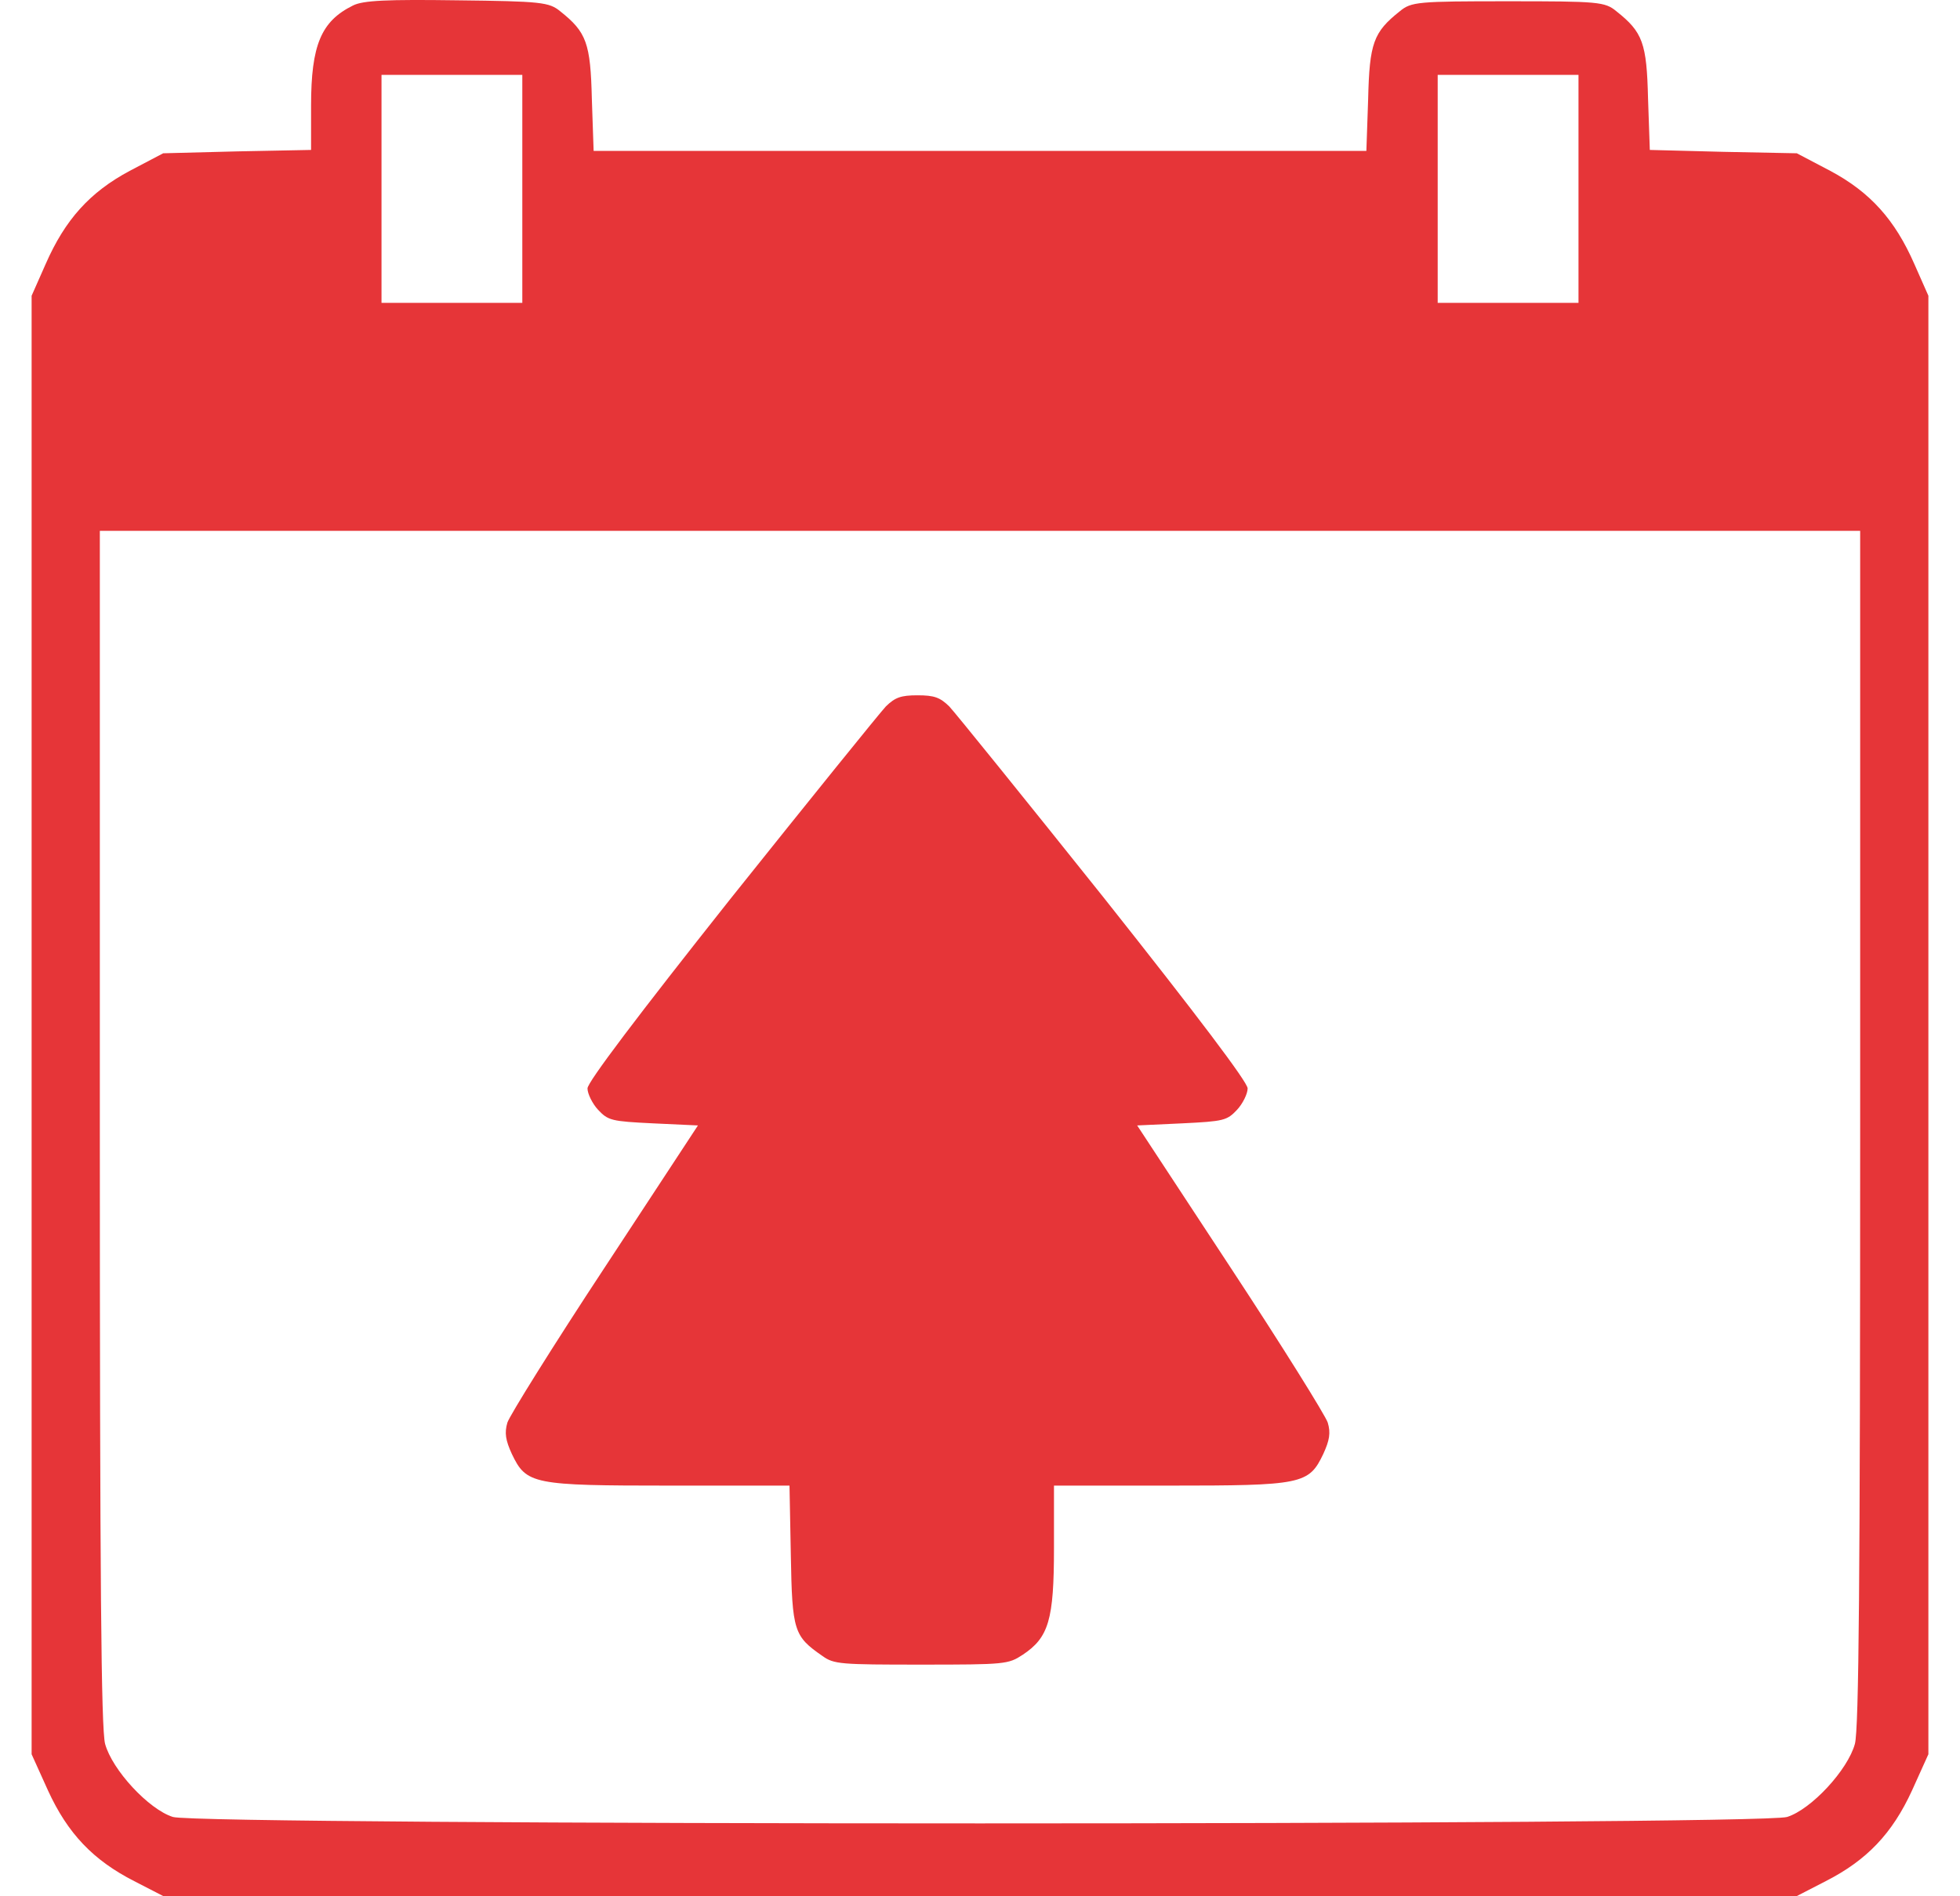<?xml version="1.0" encoding="UTF-8"?> <svg xmlns="http://www.w3.org/2000/svg" width="31" height="30" viewBox="0 0 31 30" fill="none"><path fill-rule="evenodd" clip-rule="evenodd" d="M4.92 1.673C4.92 0.711 5.08 0.336 5.581 0.088C5.741 0.005 6.131 -0.01 7.231 0.005C8.56 0.02 8.686 0.035 8.86 0.178C9.277 0.509 9.34 0.681 9.361 1.568L9.389 2.387H15.5H21.611L21.639 1.568C21.66 0.681 21.723 0.509 22.14 0.178C22.321 0.028 22.426 0.02 23.853 0.02C25.28 0.02 25.384 0.028 25.565 0.178C25.983 0.509 26.045 0.681 26.066 1.56L26.094 2.372L27.256 2.402L28.419 2.425L28.948 2.703C29.581 3.041 29.971 3.477 30.277 4.175L30.5 4.679V16.22V27.753L30.242 28.324C29.929 29.008 29.526 29.429 28.878 29.76L28.412 30H15.5H2.588L2.122 29.76C1.474 29.429 1.071 29.008 0.758 28.324L0.5 27.753V16.22V4.679L0.723 4.175C1.029 3.477 1.419 3.041 2.052 2.703L2.581 2.425L3.751 2.395L4.92 2.372V1.673ZM8.261 4.791V2.988V1.185H7.147H6.034V2.988V4.791H7.147H8.261ZM24.966 4.791V2.988V1.185H23.853H22.739V2.988V4.791H23.853H24.966ZM29.338 27.588C29.4 27.348 29.421 25.033 29.421 17.835V8.398H15.5H1.579V17.835C1.579 25.033 1.6 27.348 1.662 27.588C1.774 28.001 2.352 28.625 2.734 28.745C3.152 28.881 27.848 28.881 28.266 28.745C28.648 28.625 29.226 28.001 29.338 27.588ZM11.561 14.21C12.814 12.641 13.914 11.28 14.011 11.176C14.158 11.033 14.248 11 14.512 11C14.777 11 14.867 11.033 15.014 11.176C15.111 11.28 16.211 12.641 17.464 14.21C18.946 16.079 19.733 17.121 19.733 17.219C19.733 17.303 19.656 17.46 19.566 17.557C19.406 17.727 19.357 17.74 18.696 17.772L17.986 17.805L19.462 20.052C20.276 21.289 20.965 22.396 21 22.506C21.049 22.669 21.028 22.787 20.93 23.001C20.701 23.483 20.596 23.503 18.487 23.503H16.67V24.493C16.67 25.626 16.587 25.906 16.176 26.179C15.946 26.329 15.905 26.335 14.568 26.335C13.294 26.335 13.19 26.329 13.009 26.199C12.557 25.886 12.529 25.808 12.508 24.603L12.487 23.503H10.601C8.422 23.503 8.325 23.483 8.095 23.001C7.997 22.787 7.977 22.669 8.025 22.506C8.06 22.396 8.749 21.289 9.564 20.052L11.039 17.805L10.329 17.772C9.668 17.74 9.619 17.727 9.459 17.557C9.369 17.46 9.292 17.303 9.292 17.219C9.292 17.121 10.079 16.079 11.561 14.21Z" fill="#E63538"></path></svg> 